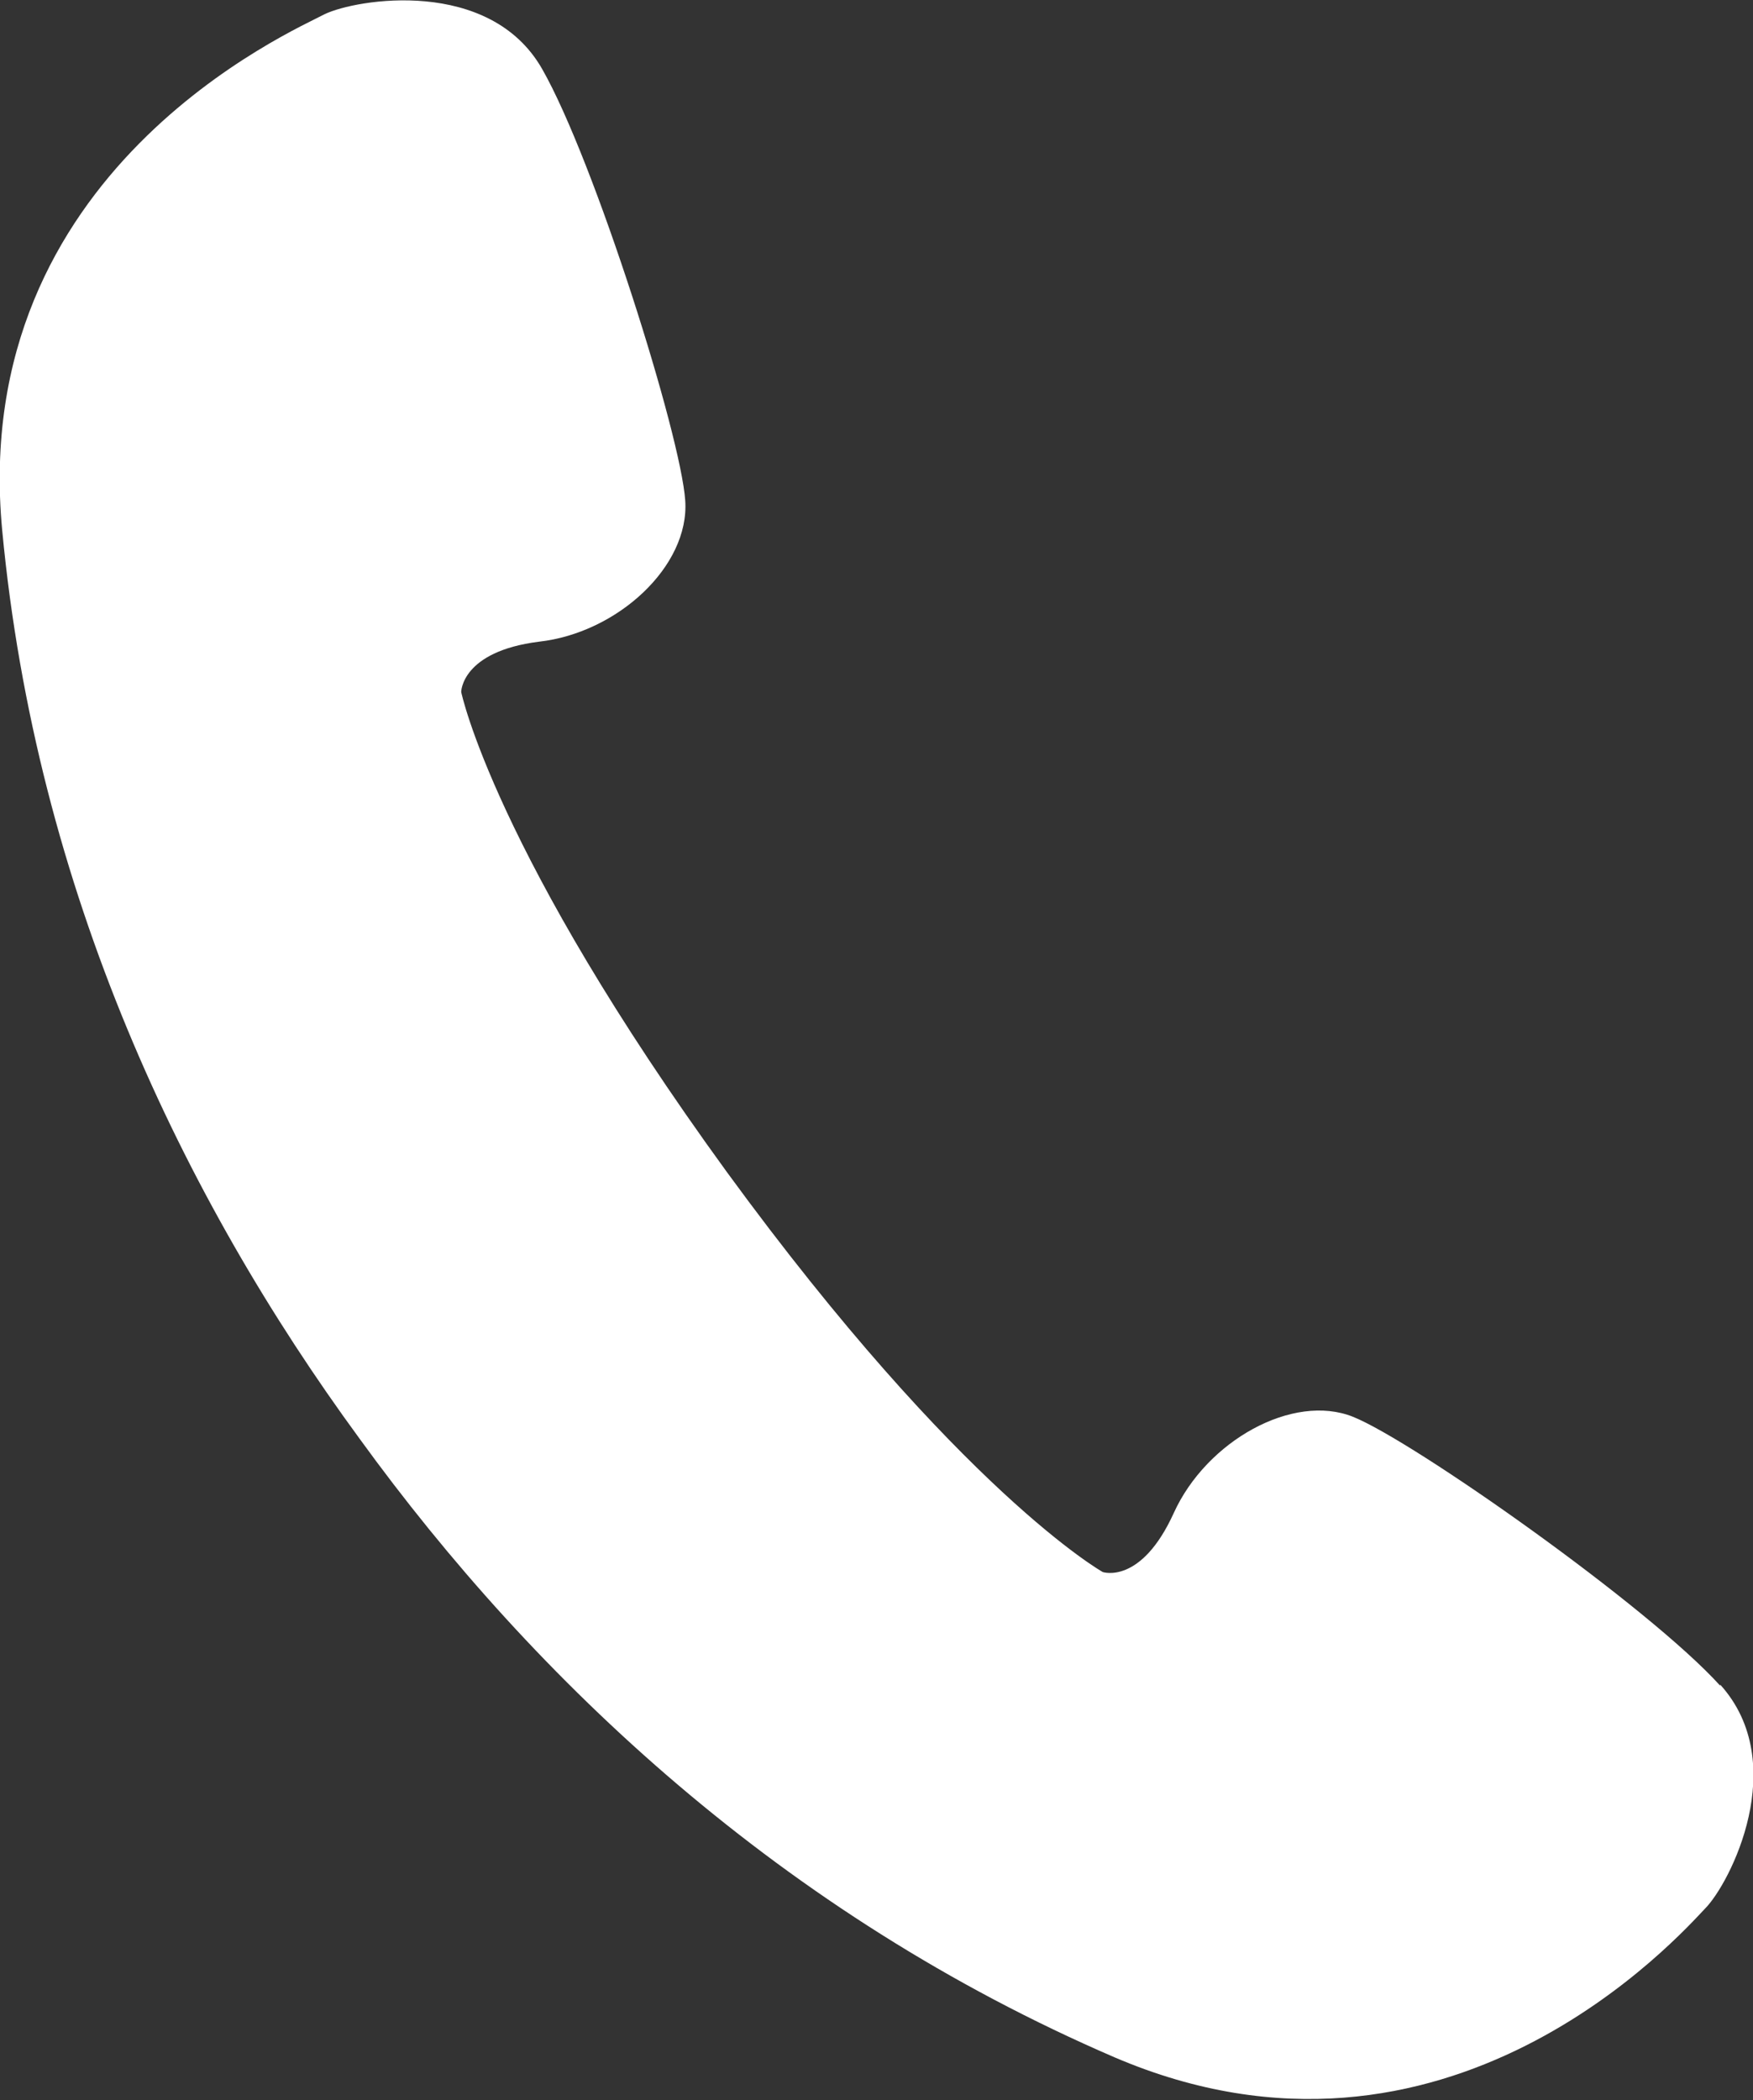 <?xml version="1.0" encoding="UTF-8"?><svg id="_レイヤー_2" xmlns="http://www.w3.org/2000/svg" viewBox="0 0 16.04 19.21"><rect x="0" y="0" width="16.04" height="19.21" fill="#333333" stroke="none"/><defs><style>.cls-1{fill:#fff;}</style></defs><g id="header"><path class="cls-1" d="m15.74,15.42c-.65-.72-2.81-2.24-3.36-2.46-.55-.22-1.34.22-1.64.88-.3.66-.65.54-.65.54,0,0-1.3-.73-3.44-3.66-2.13-2.93-2.43-4.39-2.43-4.39,0,0,0-.37.71-.46.72-.08,1.38-.69,1.34-1.29-.04-.6-.83-3.11-1.31-3.95C4.48-.21,3.26-.01,2.97.13,2.69.28-.29,1.56.02,4.85c.31,3.29,1.65,6.1,3.27,8.31,1.61,2.22,3.87,4.35,6.91,5.66,3.04,1.3,5.18-1.13,5.4-1.36.23-.23.79-1.33.14-2.05Z"/></g></svg>